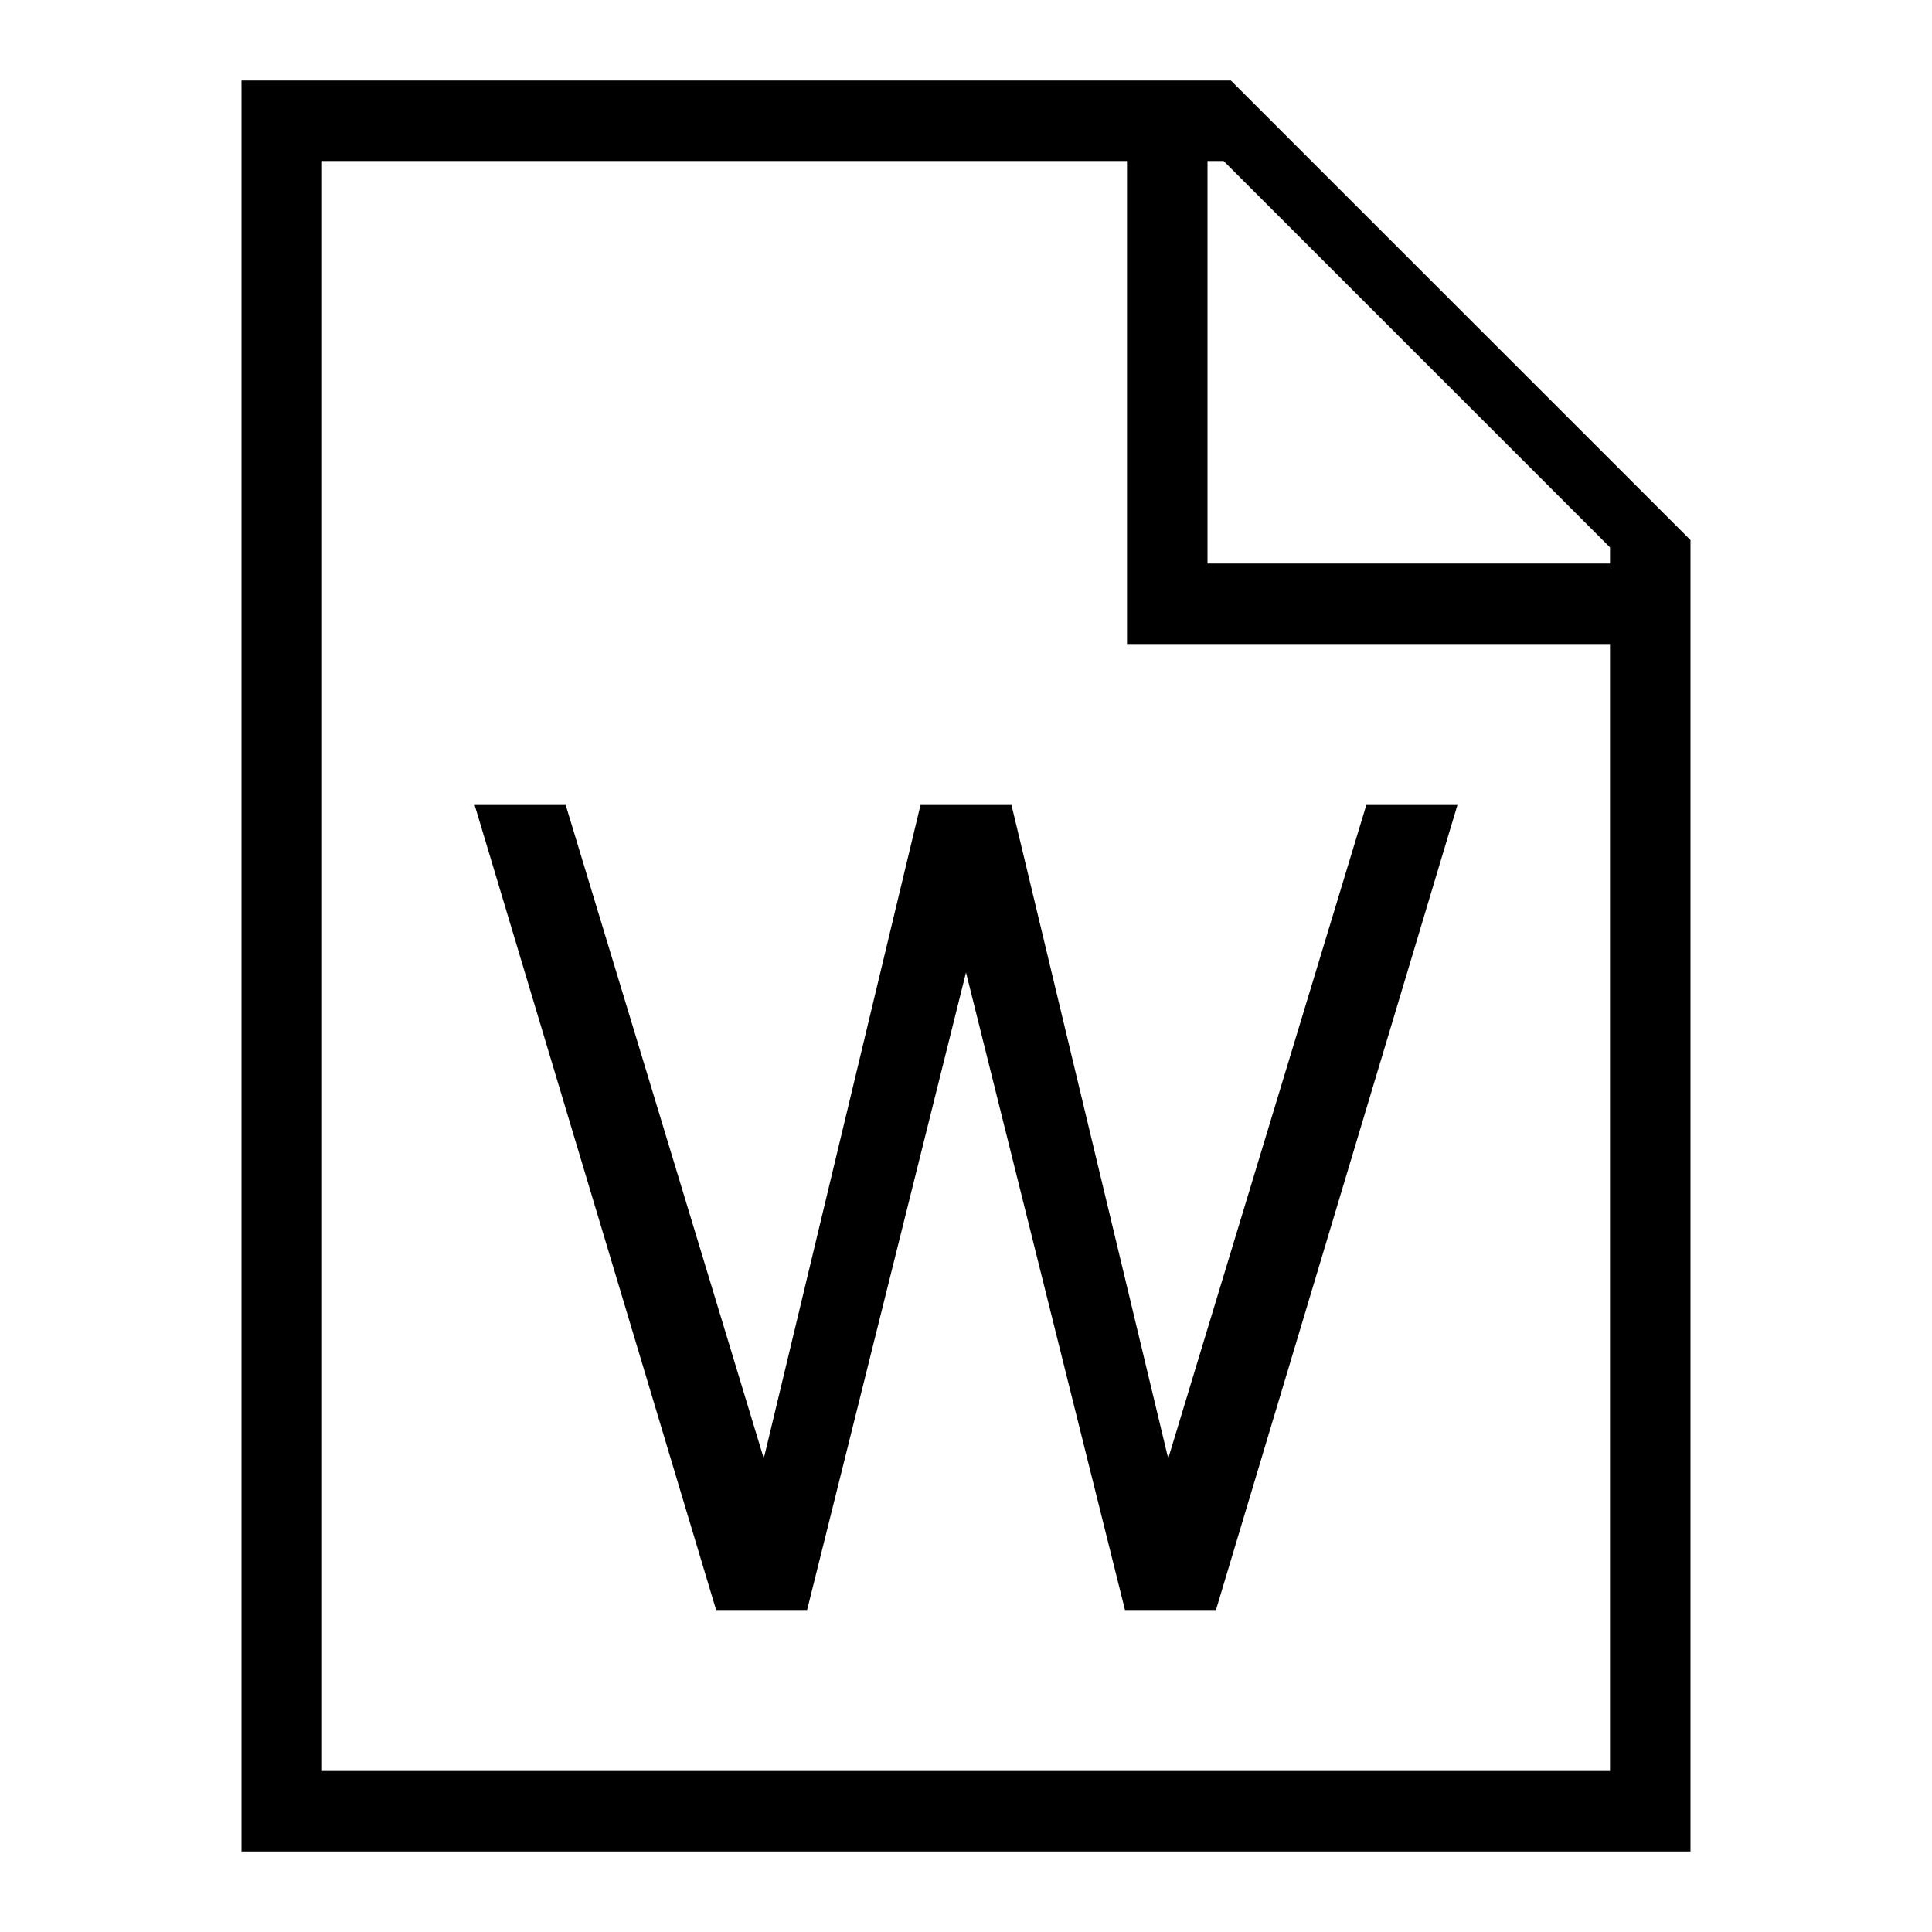 <?xml version="1.0" encoding="utf-8"?>
<svg width="800px" height="800px" viewBox="0 0 24 24" xmlns="http://www.w3.org/2000/svg"><path d="M3 23h18V6.709L15.29 1H3zM15 2h.2L20 6.8V7h-5zM4 2h10v6h6v14H4zm12.973 8h1.132l-3 10h-1.13L12 12.08 10.026 20h-1.13l-3-10h1.131l2.461 8.118L11.435 10h1.13l1.947 8.118z"/><path fill="none" d="M0 0h24v24H0z"/></svg>